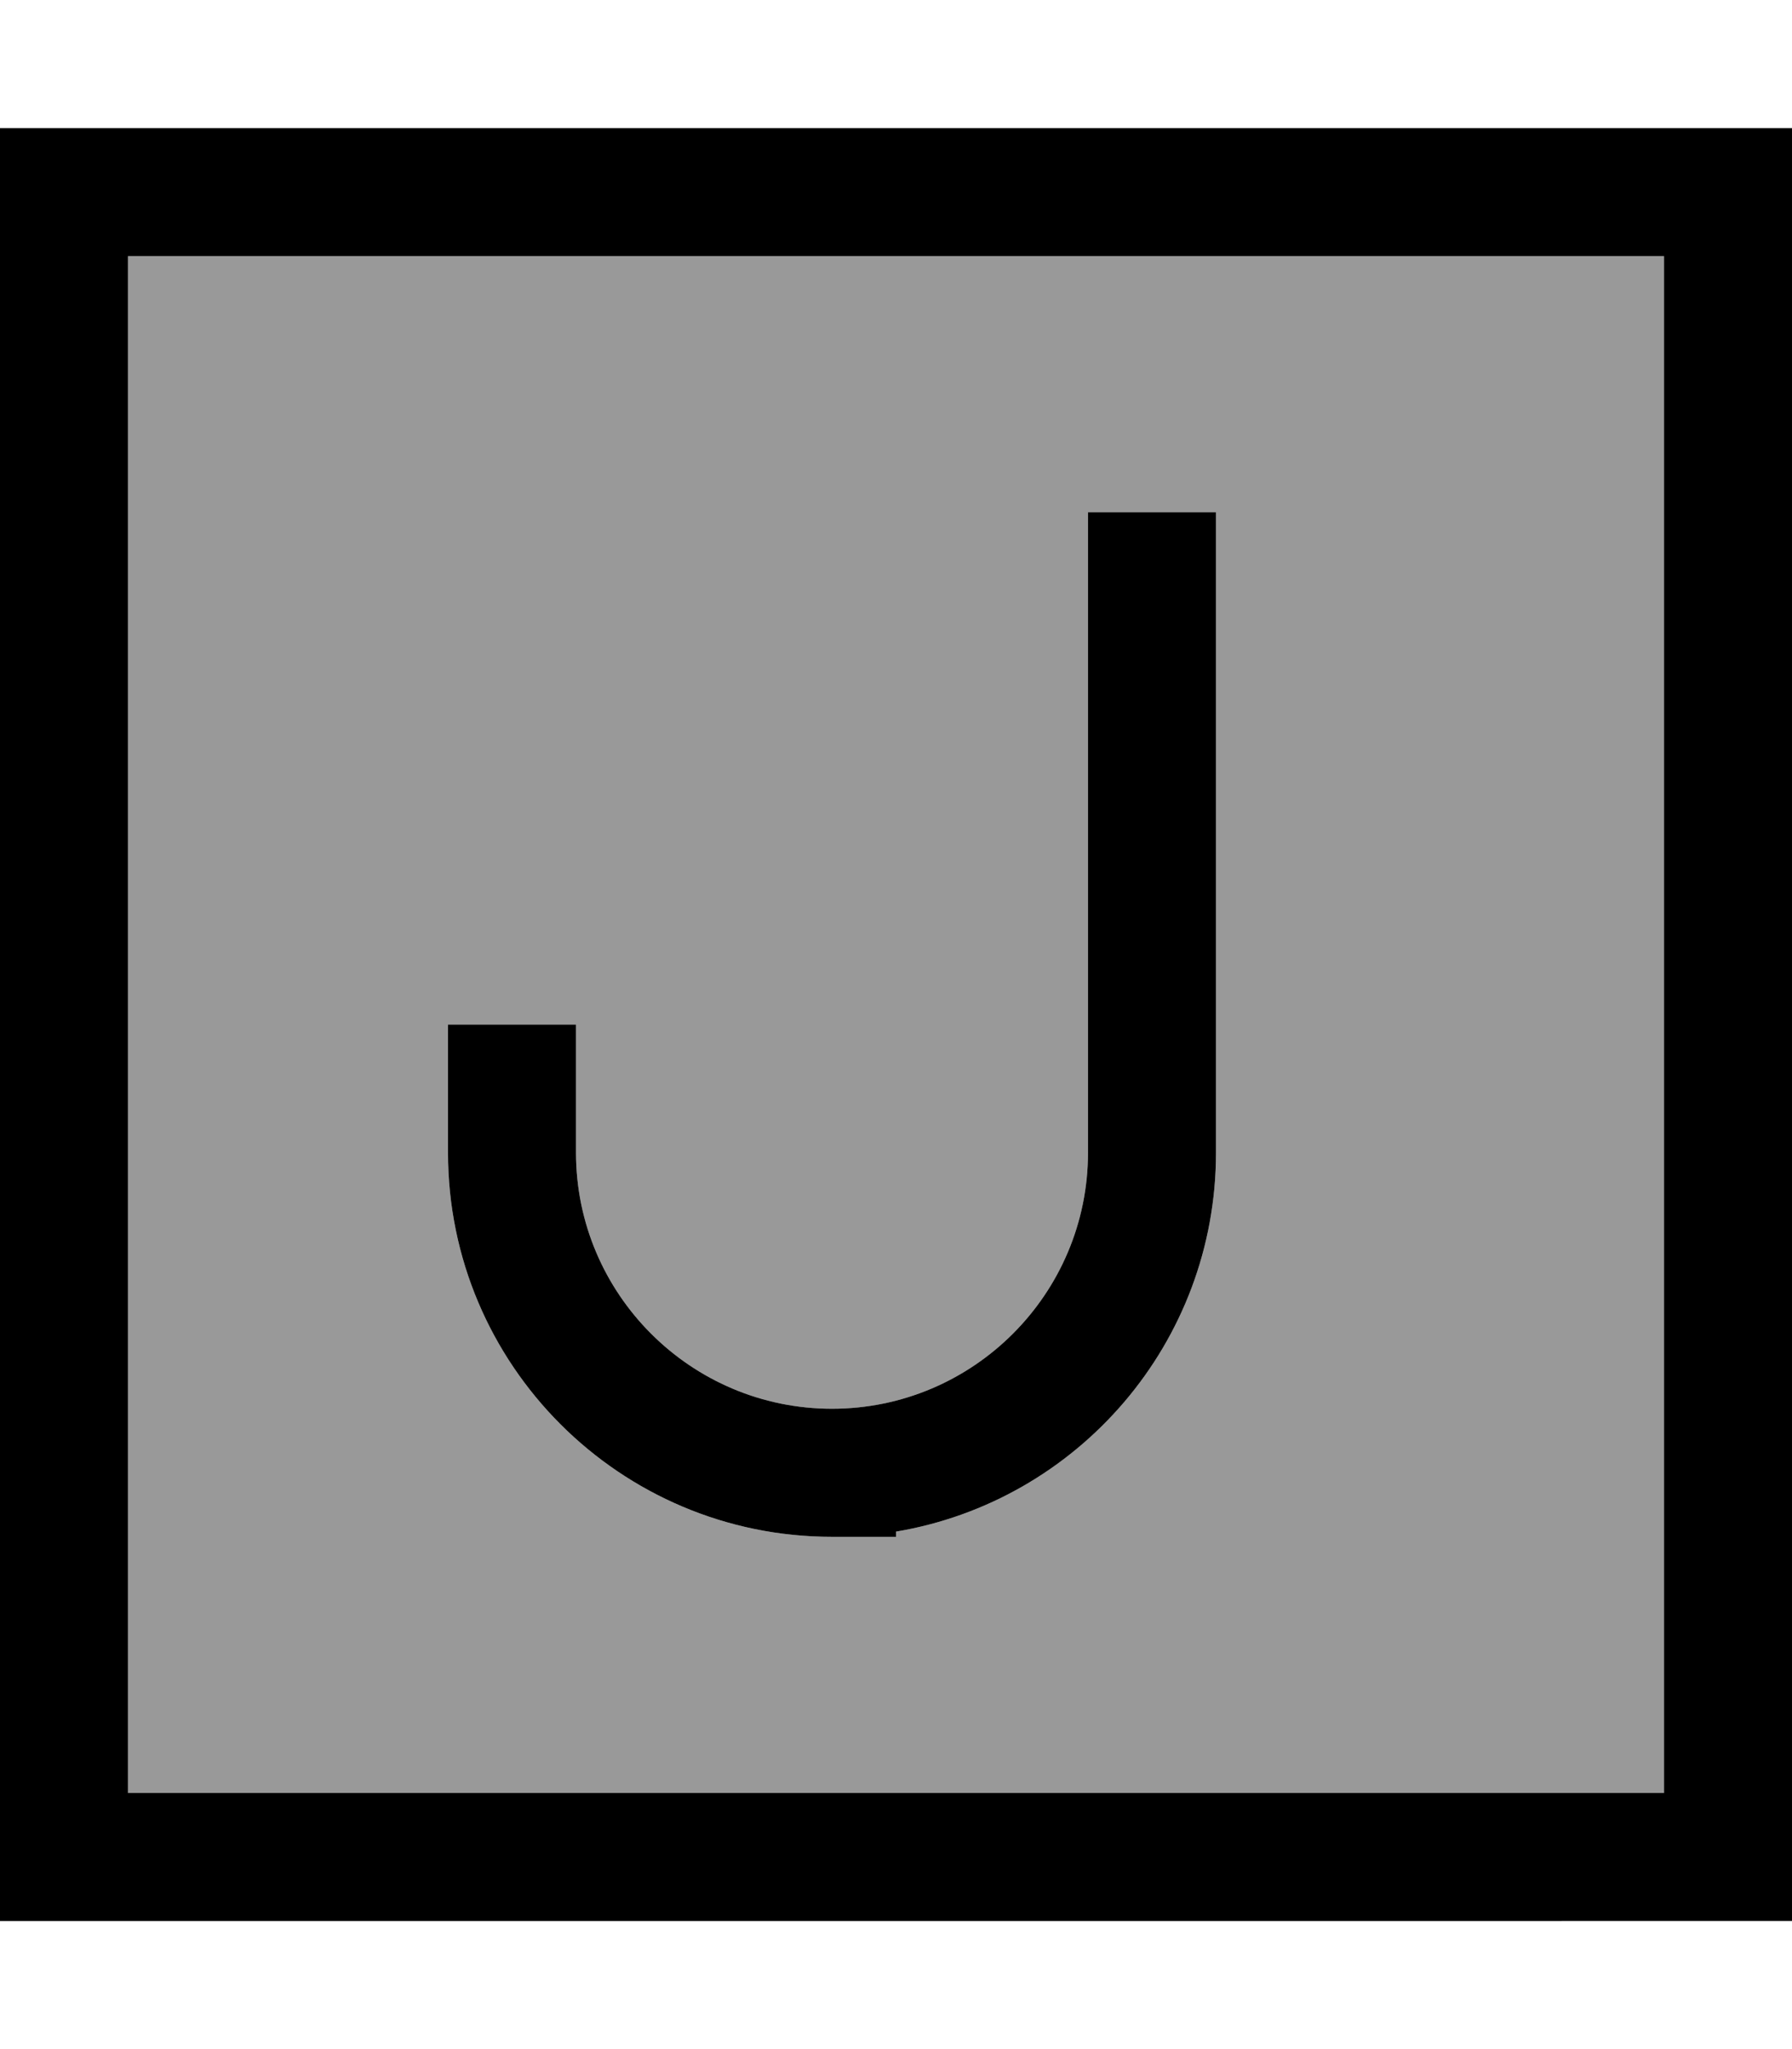 <svg xmlns="http://www.w3.org/2000/svg" viewBox="0 0 448 512"><!--! Font Awesome Pro 6.7.1 by @fontawesome - https://fontawesome.com License - https://fontawesome.com/license (Commercial License) Copyright 2024 Fonticons, Inc. --><defs><style>.fa-secondary{opacity:.4}</style></defs><path class="fa-secondary" d="M32 64l384 0 0 384L32 448 32 64zm80 192l0 16 0 16c0 53 43 96 96 96l16 0 0-1.3c45.4-7.6 80-47.1 80-94.7l0-144 0-16-32 0 0 16 0 144c0 35.3-28.7 64-64 64s-64-28.7-64-64l0-16 0-16-32 0z"/><path class="fa-primary" d="M32 64l0 384 384 0 0-384L32 64zM0 32l32 0 384 0 32 0 0 32 0 384 0 32-32 0L32 480 0 480l0-32L0 64 0 32zM304 144l0 144c0 47.6-34.6 87.1-80 94.7l0 1.3-16 0c-53 0-96-43-96-96l0-16 0-16 32 0 0 16 0 16c0 35.3 28.7 64 64 64s64-28.7 64-64l0-144 0-16 32 0 0 16z"/></svg>